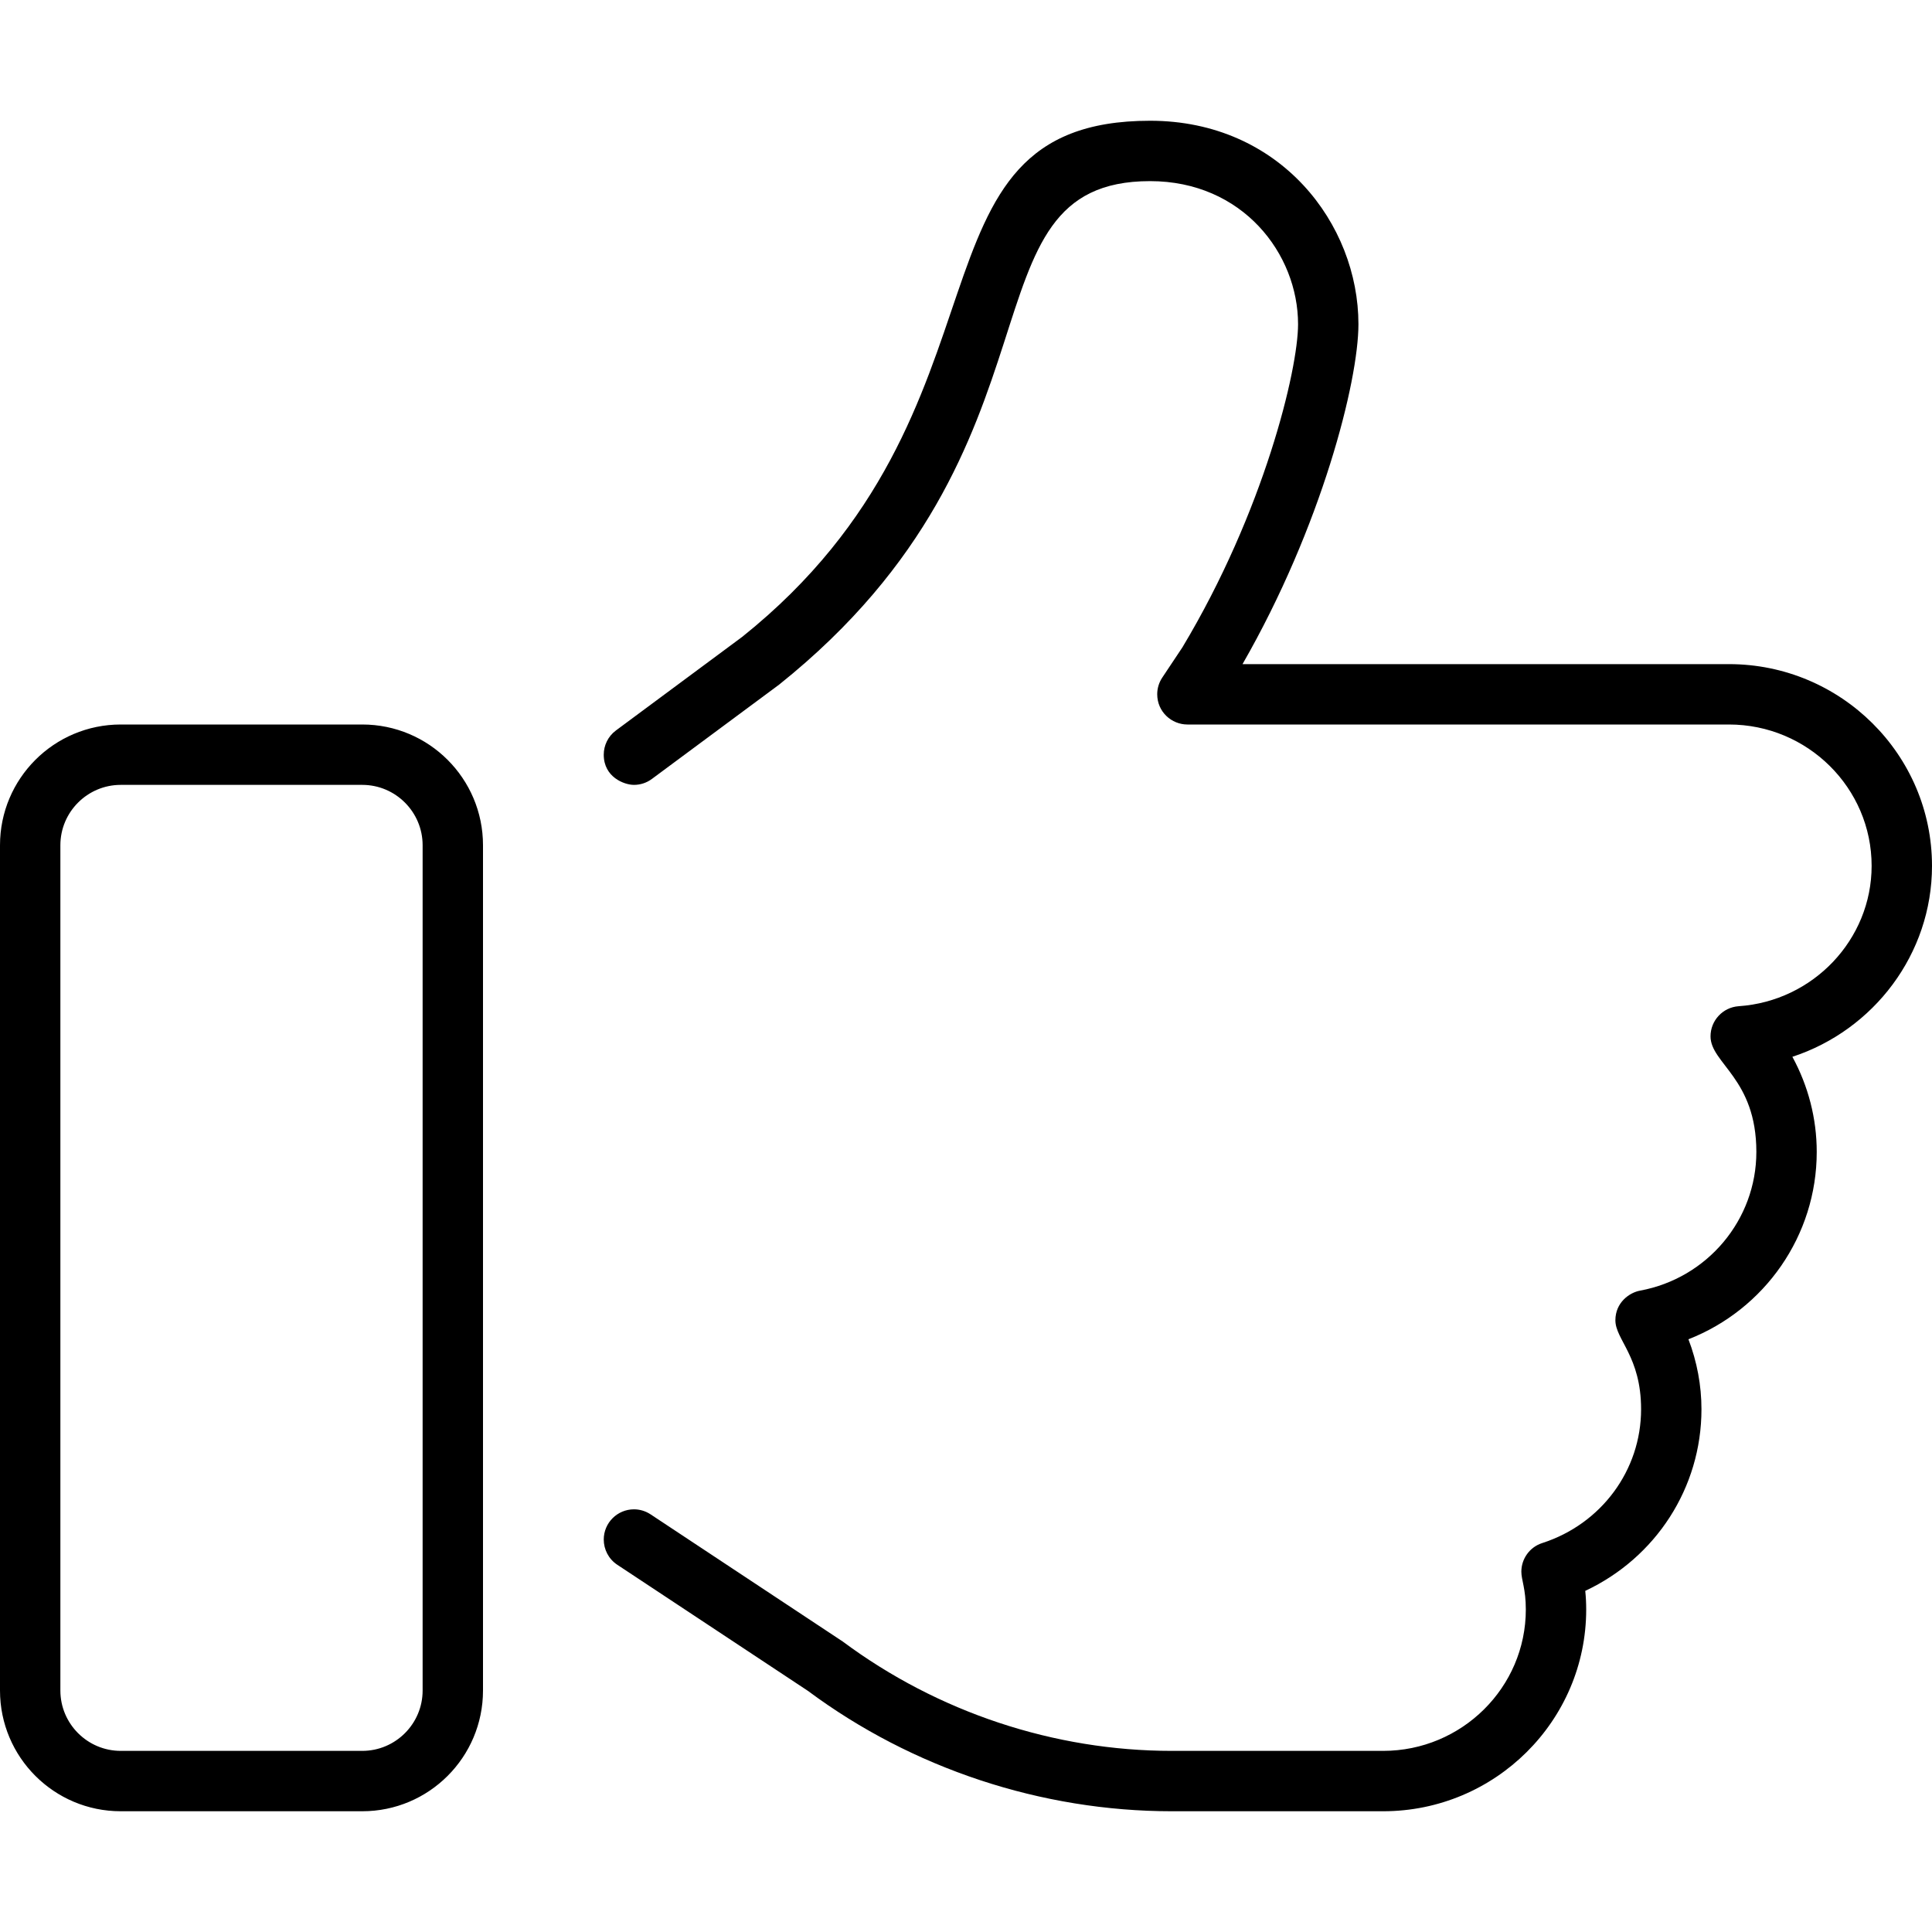 <svg xmlns="http://www.w3.org/2000/svg" viewBox="0 0 512 512"><!-- Font Awesome Pro 6.0.0-alpha2 by @fontawesome - https://fontawesome.com License - https://fontawesome.com/license (Commercial License) --><path d="M96 192H32C14.326 192 0 206.328 0 224V448C0 465.674 14.326 480 32 480H96C113.674 480 128 465.674 128 448V224C128 206.328 113.674 192 96 192ZM112 448C112 456.822 104.822 464 96 464H32C23.178 464 16 456.822 16 448V224C16 215.178 23.178 208 32 208H96C104.822 208 112 215.178 112 224V448ZM512 229.469C512 199.984 487.859 176 458.188 176H329.281C350.219 139.547 360 101.078 360 85.922C360 59.422 339.344 32 304.781 32C237.169 32 272.194 108.373 196.703 168.766L163.234 193.578C161.119 195.143 159.999 197.559 159.999 200.006C159.999 205.958 165.422 208.001 168.011 208.001C169.665 208.001 171.334 207.488 172.766 206.422L206.469 181.438C285.805 117.987 253.192 48 304.781 48C329.328 48 344 67.281 344 85.922C344 97.984 334.953 135.578 313.344 171.562L308.016 179.562C307.123 180.896 306.675 182.438 306.675 183.987C306.675 188.63 310.467 192 314.672 192H458.188C479.031 192 496 208.812 496 229.469C496 248.969 480.531 265.312 460.766 266.656C456.533 266.957 453.308 270.477 453.308 274.64C453.308 281.838 465.453 285.813 465.453 305.266C465.453 323.25 452.5 338.719 434.641 342.031C431.82 342.541 428.094 345.166 428.094 349.893C428.094 355.022 434.906 359.461 434.906 373.469C434.906 389.625 424.375 403.875 408.719 408.922C405.35 410 403.173 413.121 403.173 416.524C403.173 418.699 404.359 421.031 404.359 426.531C404.359 447.188 387.391 464 366.547 464H310.516C279.422 464 248.578 453.797 223.328 435.016L172.422 401.328C171.052 400.419 169.517 399.987 168.003 399.987C163.596 399.987 160 403.571 160 407.987C160 410.585 161.26 413.133 163.578 414.672L214.125 448.109C241.766 468.672 276 480 310.516 480H366.547C396.219 480 420.359 456.016 420.359 426.531C420.359 424.891 420.281 423.25 420.109 421.594C438.781 412.844 450.906 394.281 450.906 373.469C450.906 367.172 449.734 360.891 447.453 354.922C467.641 347.016 481.453 327.5 481.453 305.266C481.453 296.422 479.203 287.781 475 280.063C496.547 273 512 252.828 512 229.469Z"/></svg>